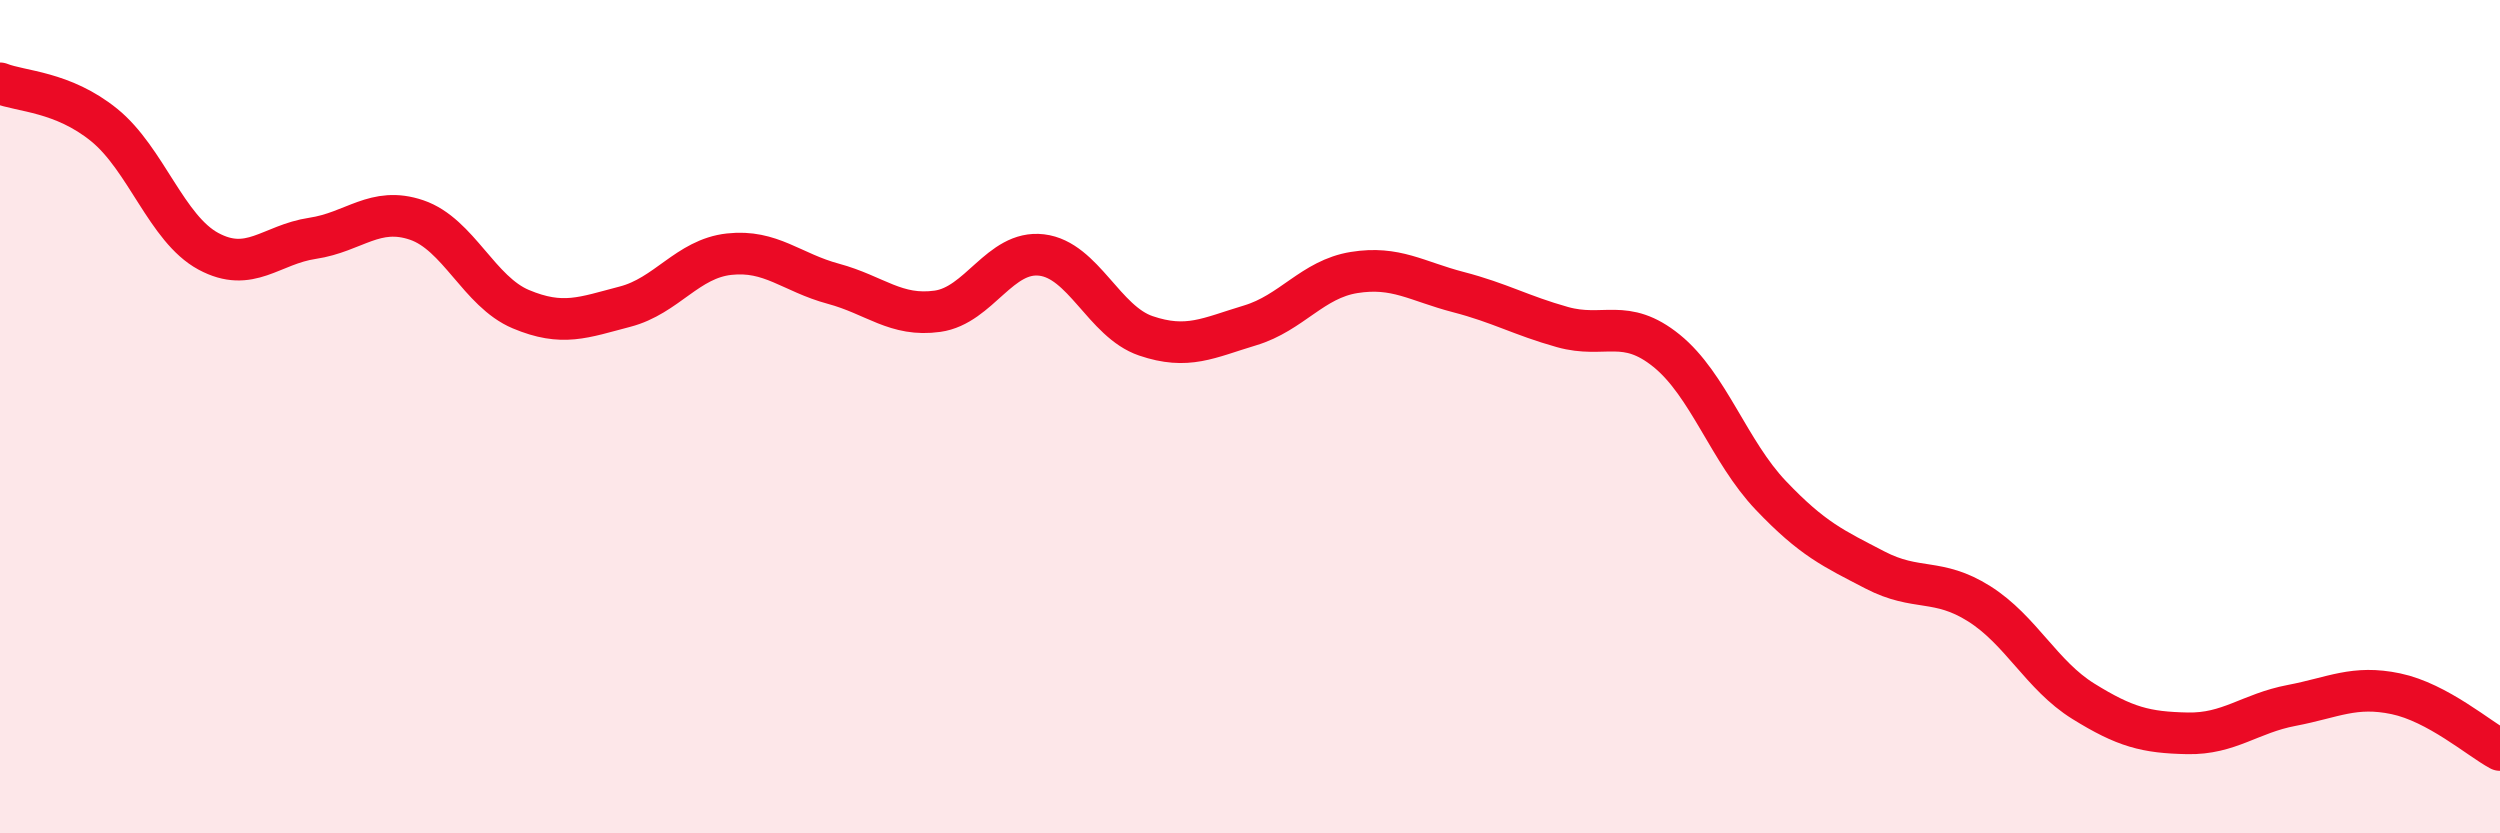 
    <svg width="60" height="20" viewBox="0 0 60 20" xmlns="http://www.w3.org/2000/svg">
      <path
        d="M 0,2 C 0.5,2.2 1.5,2.19 2.5,3 C 3.5,3.81 4,5.49 5,6.03 C 6,6.57 6.5,5.87 7.5,5.72 C 8.5,5.57 9,4.94 10,5.28 C 11,5.62 11.5,7 12.5,7.42 C 13.5,7.84 14,7.62 15,7.36 C 16,7.1 16.5,6.21 17.5,6.1 C 18.5,5.99 19,6.54 20,6.81 C 21,7.08 21.5,7.61 22.5,7.47 C 23.5,7.33 24,6 25,6.12 C 26,6.24 26.5,7.72 27.5,8.06 C 28.5,8.4 29,8.11 30,7.81 C 31,7.51 31.5,6.7 32.5,6.54 C 33.5,6.38 34,6.75 35,7.01 C 36,7.27 36.5,7.57 37.5,7.85 C 38.5,8.13 39,7.61 40,8.42 C 41,9.23 41.5,10.84 42.5,11.89 C 43.5,12.94 44,13.16 45,13.68 C 46,14.2 46.5,13.86 47.5,14.49 C 48.5,15.12 49,16.21 50,16.83 C 51,17.45 51.5,17.58 52.5,17.6 C 53.5,17.62 54,17.12 55,16.93 C 56,16.74 56.5,16.44 57.5,16.65 C 58.5,16.86 59.5,17.73 60,18L60 20L0 20Z"
        fill="#EB0A25"
        opacity="0.1"
        stroke-linecap="round"
        stroke-linejoin="round"
      />
      <path
        d="M 0,2 C 0.5,2.2 1.5,2.19 2.5,3 C 3.5,3.81 4,5.49 5,6.03 C 6,6.57 6.5,5.87 7.5,5.72 C 8.5,5.57 9,4.94 10,5.28 C 11,5.62 11.5,7 12.5,7.42 C 13.5,7.84 14,7.62 15,7.36 C 16,7.1 16.5,6.21 17.5,6.1 C 18.5,5.99 19,6.54 20,6.81 C 21,7.08 21.5,7.61 22.5,7.47 C 23.5,7.33 24,6 25,6.12 C 26,6.24 26.5,7.72 27.5,8.06 C 28.5,8.4 29,8.11 30,7.81 C 31,7.51 31.5,6.7 32.5,6.54 C 33.5,6.38 34,6.75 35,7.01 C 36,7.27 36.5,7.57 37.5,7.85 C 38.5,8.13 39,7.61 40,8.42 C 41,9.23 41.5,10.84 42.5,11.89 C 43.5,12.94 44,13.16 45,13.68 C 46,14.2 46.5,13.86 47.5,14.49 C 48.5,15.12 49,16.21 50,16.83 C 51,17.45 51.5,17.58 52.5,17.6 C 53.5,17.62 54,17.12 55,16.93 C 56,16.74 56.5,16.44 57.5,16.65 C 58.5,16.86 59.5,17.73 60,18"
        stroke="#EB0A25"
        stroke-width="1"
        fill="none"
        stroke-linecap="round"
        stroke-linejoin="round"
      />
    </svg>
  